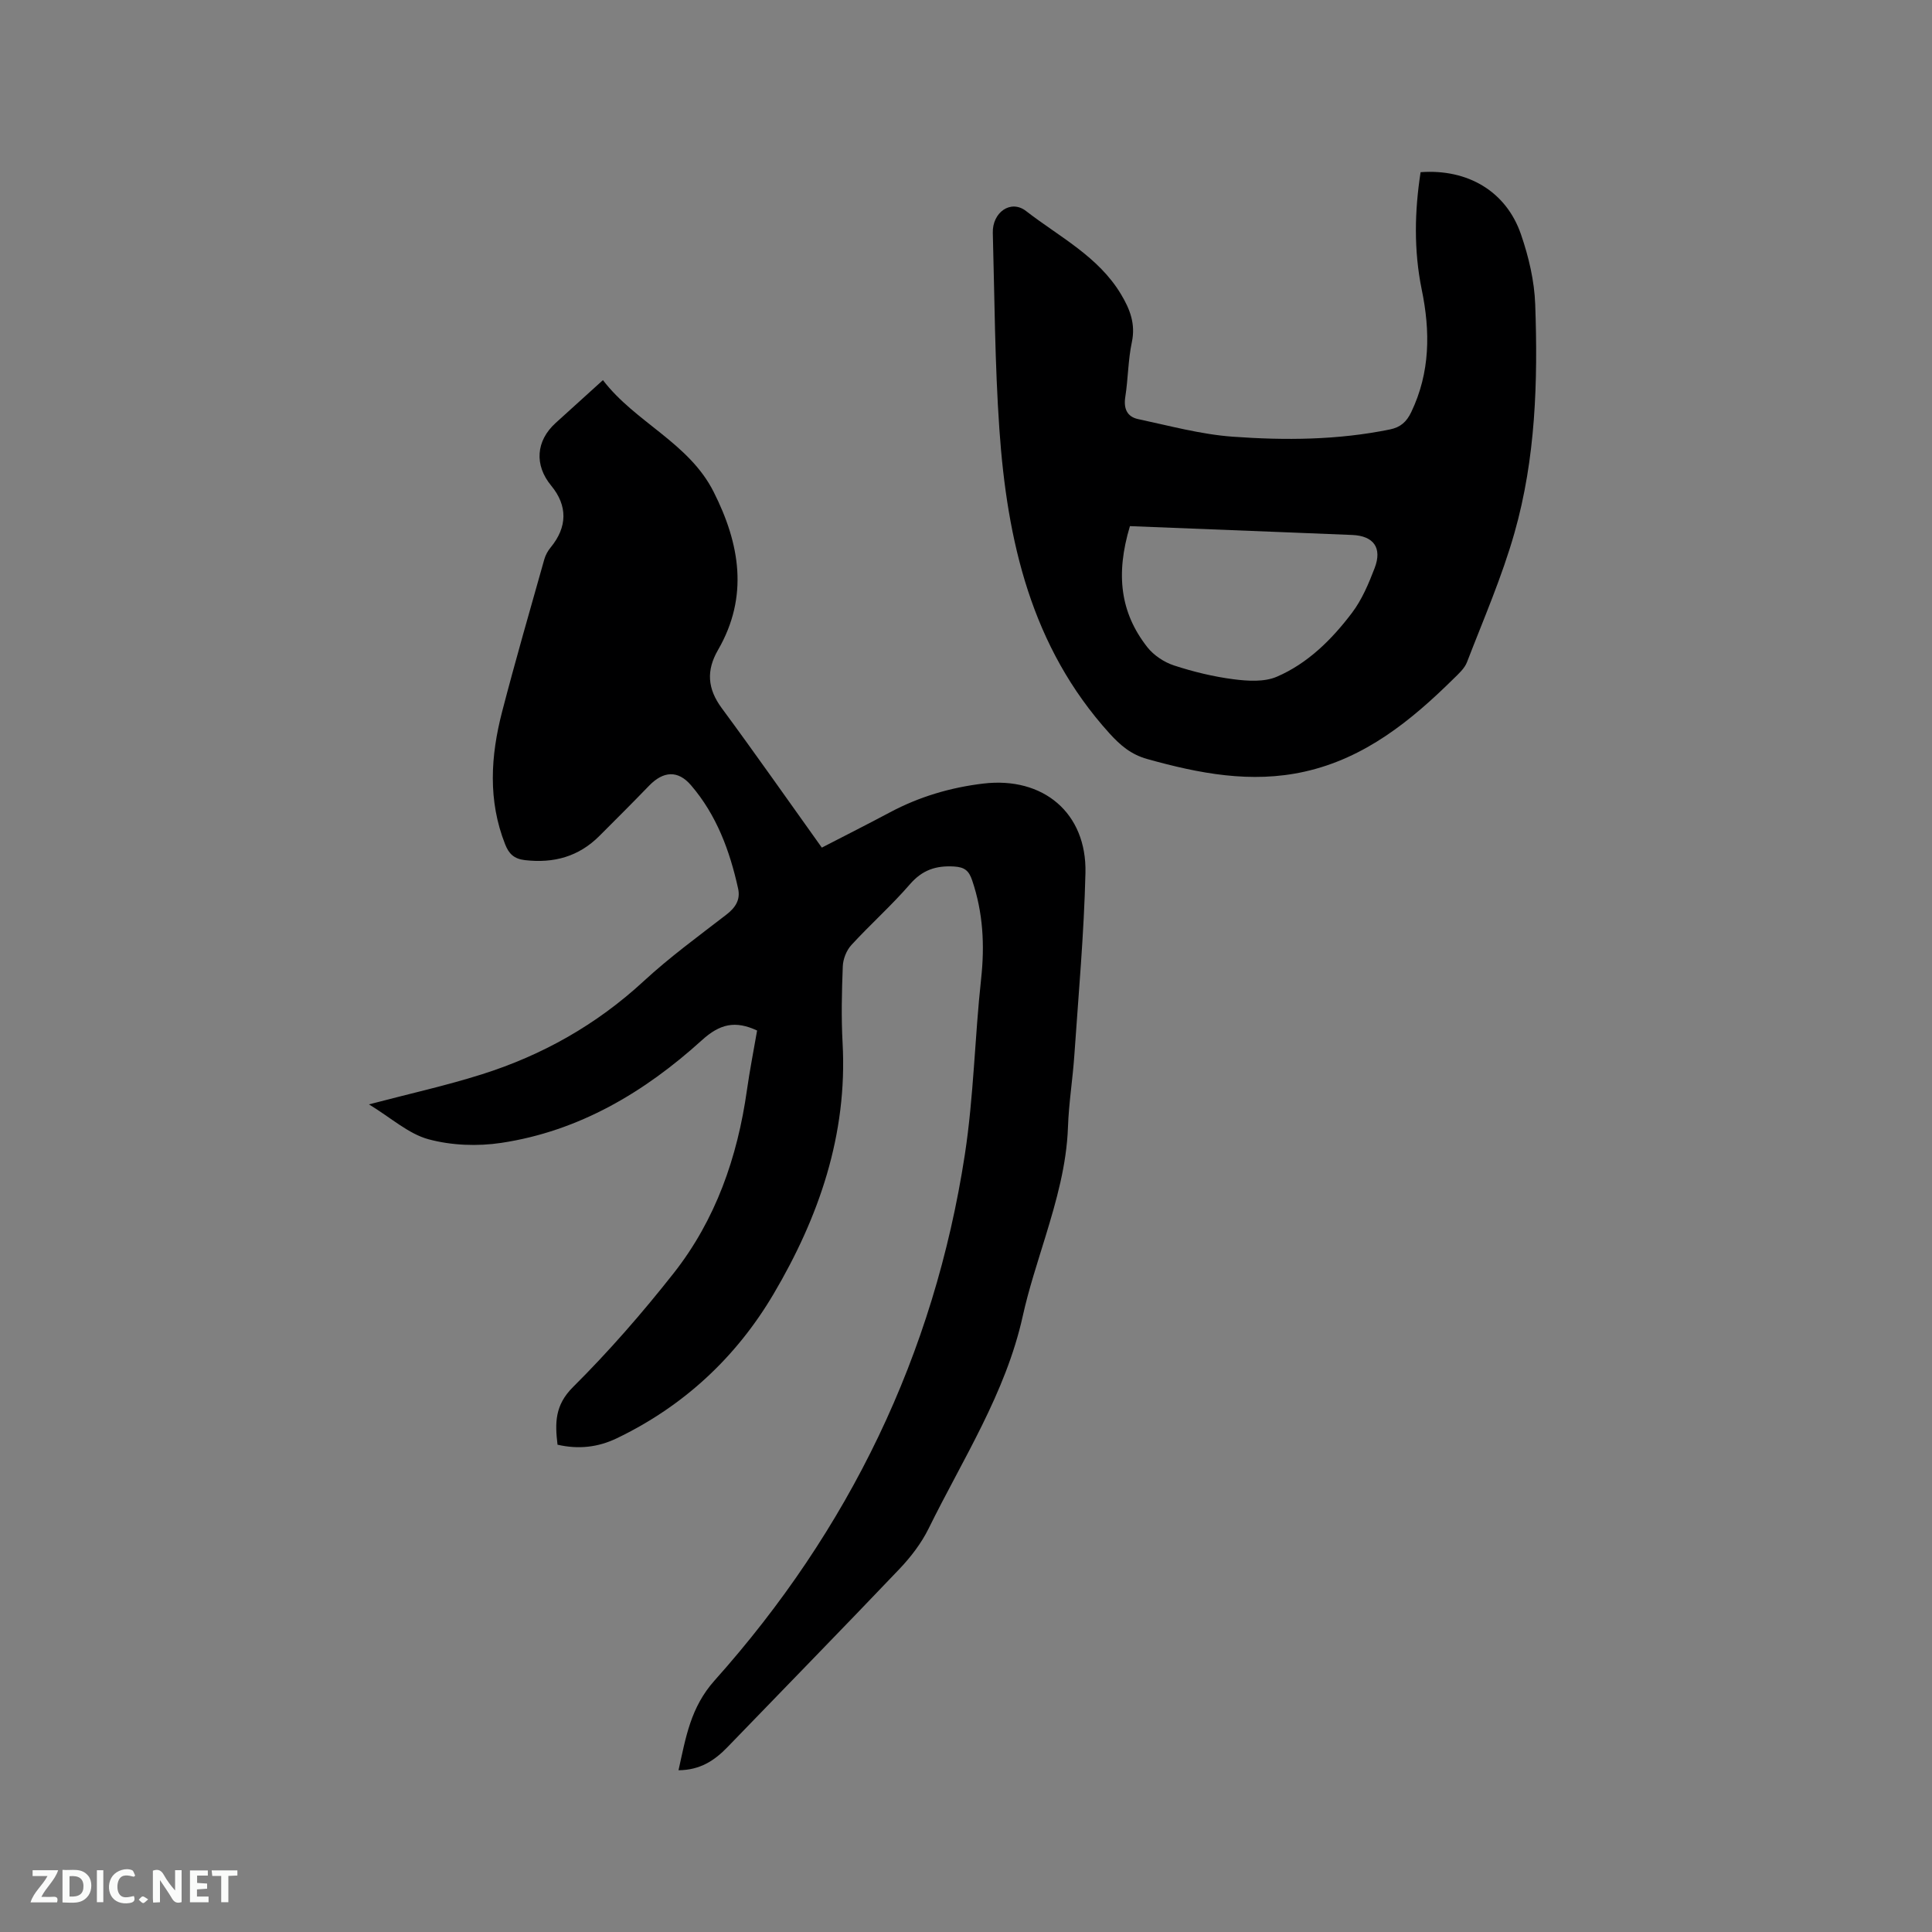 <svg enable-background="new 0 0 400 400" viewBox="0 0 400 400" xmlns="http://www.w3.org/2000/svg"><rect x="0" y="0" width="400" height="400" fill="#808080" stroke="none"/><path d="m140.48 366.51c1.52-6.83 2.48-13 7.47-18.59 27.84-31.16 45.45-67.46 51.81-108.87 1.84-12.02 2.05-24.28 3.37-36.39.76-6.98.41-13.71-1.85-20.38-.67-1.98-1.52-2.75-3.75-2.88-3.77-.22-6.58.72-9.15 3.69-3.81 4.4-8.2 8.3-12.13 12.59-1.01 1.1-1.7 2.88-1.76 4.38-.21 5.29-.33 10.61-.04 15.9 1.03 18.92-4.89 36.01-14.27 51.91-7.73 13.11-18.63 23.27-32.52 29.93-3.85 1.84-7.86 2.31-12.23 1.31-.53-4.45-.6-8.16 3.21-11.94 7.42-7.38 14.34-15.33 20.82-23.55 8.71-11.06 13.22-24.01 15.18-37.9.59-4.16 1.41-8.3 2.11-12.36-4.53-2.11-7.7-1.39-11.44 2.01-11.86 10.75-25.41 18.82-41.52 21.25-4.91.74-10.32.54-15.08-.75-4.15-1.13-7.72-4.42-12.32-7.22 8.48-2.23 15.99-3.89 23.3-6.2 12.57-3.96 23.81-10.29 33.59-19.32 5.36-4.95 11.3-9.28 17.09-13.75 1.88-1.45 2.96-3.07 2.45-5.4-1.72-7.82-4.46-15.25-9.76-21.41-2.72-3.17-5.75-2.92-8.67.1-3.39 3.51-6.84 6.95-10.29 10.4-4.28 4.29-9.45 5.7-15.42 5.01-2.27-.26-3.33-1.33-4.09-3.26-3.6-9.09-3.01-18.31-.63-27.48 2.74-10.55 5.77-21.03 8.73-31.53.25-.88.73-1.76 1.32-2.47 3.47-4.22 3.54-8.63.11-12.79-3.52-4.26-3.17-9.26.91-12.97 3.13-2.85 6.27-5.68 9.8-8.88 6.72 8.78 17.78 12.94 22.92 23.13 5.43 10.75 7.31 21.67.91 32.73-2.47 4.27-2.19 8.04.77 12.05 6.98 9.46 13.72 19.09 20.72 28.88 4.78-2.47 9.48-4.84 14.12-7.31 6.06-3.23 12.52-5.14 19.31-5.95 12.4-1.48 21.45 6.08 21.15 18.52-.3 12.59-1.44 25.17-2.3 37.74-.34 4.97-1.15 9.91-1.32 14.88-.28 7.83-2.39 15.23-4.65 22.63-1.67 5.46-3.48 10.91-4.71 16.48-3.54 15.99-12.41 29.59-19.49 43.99-1.51 3.06-3.7 5.91-6.07 8.4-11.77 12.36-23.71 24.56-35.57 36.85-2.67 2.76-5.65 4.76-10.14 4.79z" fill="#000001"/><path d="m294.12 35.65c9.76-.72 17.72 3.97 20.78 12.87 1.6 4.64 2.78 9.64 2.95 14.52.57 15.92.09 31.88-4.3 47.3-2.59 9.12-6.41 17.89-9.83 26.76-.5 1.3-1.72 2.39-2.77 3.42-8.84 8.72-18.34 16.44-30.85 19.24-11.1 2.48-21.86.38-32.57-2.61-3.35-.94-5.55-2.8-7.85-5.34-16.2-17.91-21.17-39.88-22.77-62.94-.94-13.52-.99-27.11-1.36-40.66-.12-4.22 3.7-6.98 6.88-4.52 6.88 5.34 14.98 9.4 19.67 17.25 1.83 3.05 3.04 6.1 2.24 9.89-.79 3.71-.77 7.59-1.36 11.35-.38 2.42.37 4.1 2.65 4.59 6.49 1.38 12.98 3.16 19.55 3.64 10.87.79 21.81.71 32.6-1.5 2.2-.45 3.44-1.59 4.39-3.56 3.95-8.23 3.98-16.74 2.17-25.46-1.64-8.06-1.47-16.17-.22-24.24zm-60.18 73.28c-3.02 10.05-1.96 17.98 3.61 25.07 1.32 1.68 3.46 3.1 5.5 3.77 4 1.31 8.16 2.32 12.32 2.86 2.95.38 6.38.6 8.98-.52 6.41-2.76 11.38-7.7 15.55-13.21 2.07-2.73 3.47-6.06 4.71-9.3 1.6-4.19-.23-6.65-4.63-6.84-4.54-.19-9.08-.37-13.63-.55-10.76-.42-21.52-.84-32.41-1.28z" fill="#000001"/><g fill="#fafbfa"><path d="m37.59 393.81c-.92.31-1.52.05-2-.78-.7-1.2-1.52-2.34-2.47-3.78v4.59c-.55.03-.95.05-1.41.07-.03-.37-.06-.64-.06-.91 0-1.91 0-3.81 0-5.7 1.13-.41 1.77-.03 2.29.91.62 1.11 1.38 2.14 2.31 3.19v-4.2h1.35v6.61z"/><path d="m12.94 393.88v-6.75c1.9.19 3.93-.54 5.37 1.29.8 1.01.78 2.88.03 3.97-1.37 1.97-3.4 1.51-5.4 1.49m1.45-1.22c2.04.12 2.92-.58 2.89-2.21-.03-1.51-.98-2.19-2.89-2z"/><path d="m11.81 393.87h-5.49c.68-2.18 2.47-3.48 3.51-5.45h-3.08v-1.21h5.29c-.71 2.13-2.44 3.48-3.47 5.51.86 0 1.63.04 2.39-.01.79-.05 1.14.21.85 1.16"/><path d="m39.33 393.86v-6.61h3.7v1.07h-2.22v1.52c.68.04 1.34.09 2.07.13v1.07c-.72.05-1.38.09-2.1.14v1.48h2.4v1.19h-3.85z"/><path d="m27.71 388.56c-1.15-.3-2.46-.61-3.1.64-.37.73-.41 1.93-.06 2.67.63 1.35 1.99.93 3.17.68.35.94-.01 1.32-.93 1.46-1.62.25-3.05-.27-3.76-1.48-.73-1.24-.6-3.03.31-4.17.88-1.11 2.71-1.7 4-1.16.32.13.44.74.65 1.12-.1.08-.19.16-.28.24"/><path d="m49.15 387.24v1.07c-.59.02-1.17.05-1.87.08v5.44h-1.48v-5.44h-1.85c-.05-.4-.08-.73-.13-1.15z"/><path d="m20.06 387.21h1.33v6.62h-1.33z"/><path d="m30.68 393.25c-.49.38-.8.79-1.05.76-.32-.05-.6-.45-.9-.7.26-.24.51-.64.8-.67.29-.04.62.3 1.15.61"/></g></svg>